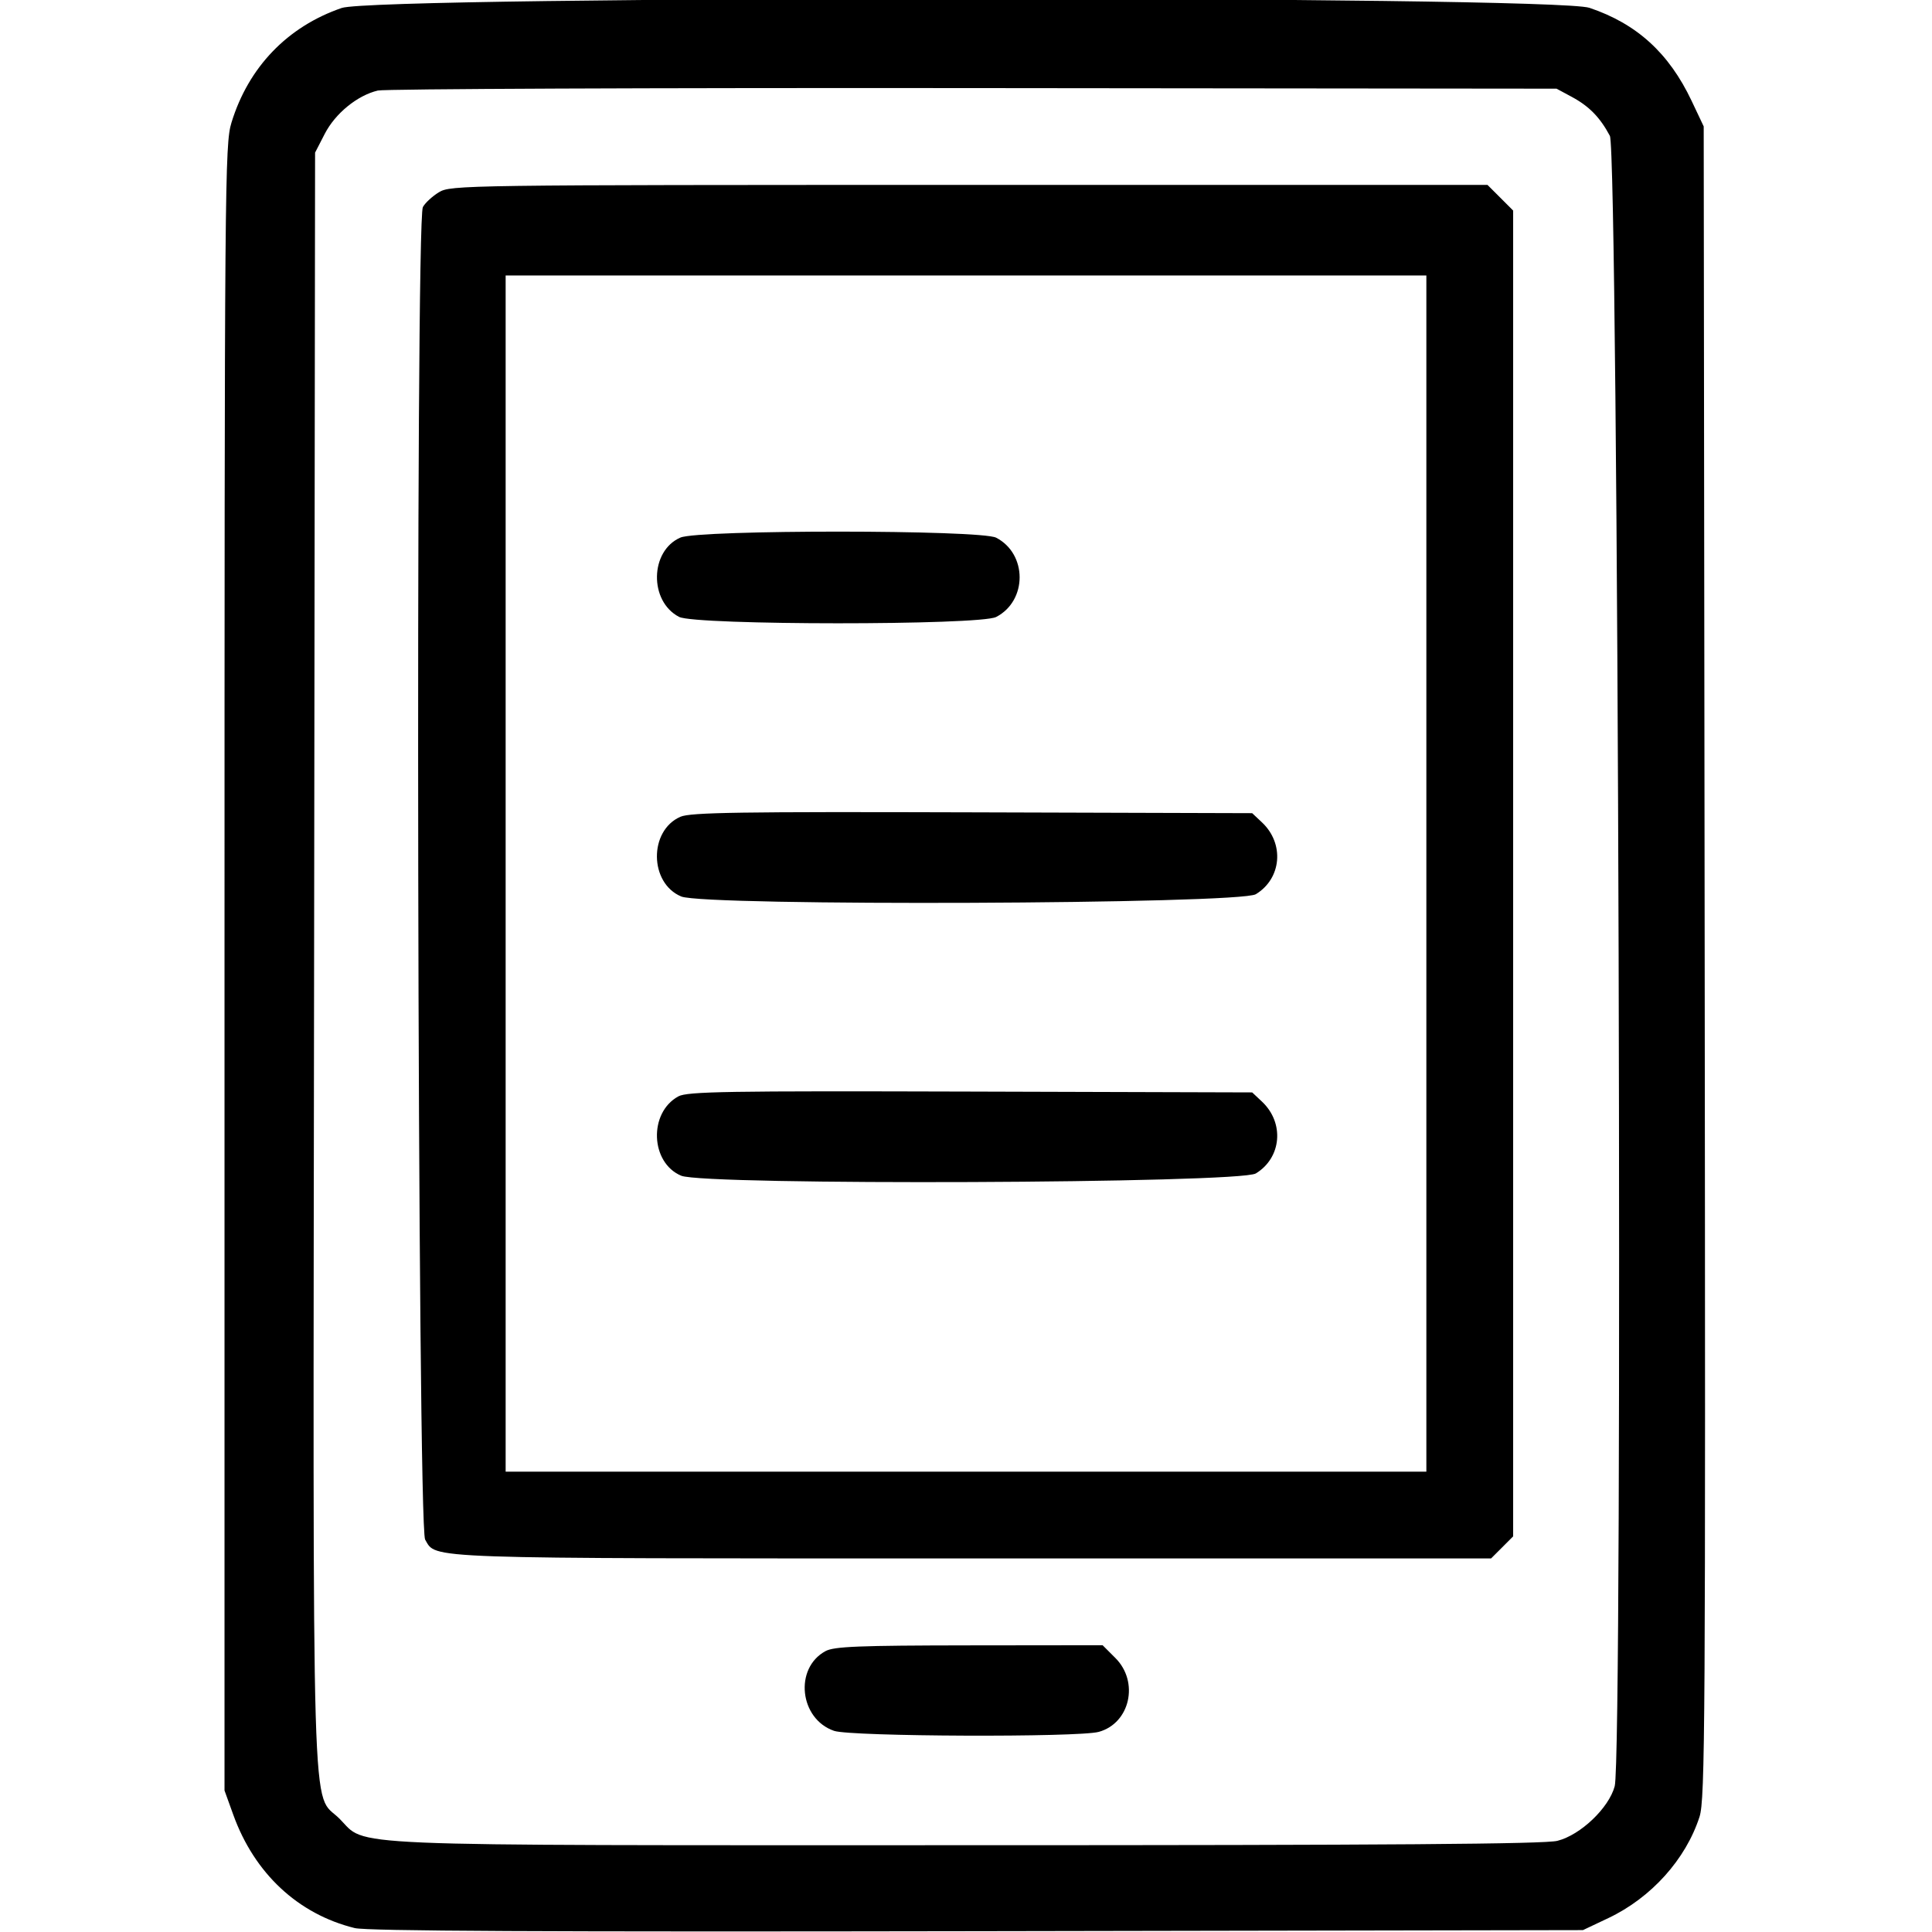 <svg id="svg" xmlns="http://www.w3.org/2000/svg" xmlns:xlink="http://www.w3.org/1999/xlink" width="400" height="400" viewBox="0, 0, 400,400" version="1.1"><g id="svgg"><path id="path0" d="M70.742 1.651 C 59.511 5.513,51.438 13.910,47.921 25.391 C 46.545 29.880,46.484 37.287,46.484 200.391 L 46.484 370.703 48.302 375.739 C 52.681 387.872,61.715 396.298,73.438 399.186 C 75.956 399.806,112.512 399.989,202.344 399.831 L 327.734 399.609 332.987 397.121 C 341.856 392.920,349.026 384.955,351.869 376.145 C 353.028 372.555,353.121 357.115,352.937 199.192 L 352.734 26.172 350.221 20.866 C 345.542 10.988,338.880 4.922,329.084 1.622 C 321.555 -0.914,78.123 -0.887,70.742 1.651 M325.391 20.041 C 329.012 21.990,331.258 24.283,333.307 28.125 C 335.071 31.431,336.044 363.296,334.309 369.812 C 333.111 374.314,327.233 379.918,322.444 381.124 C 319.785 381.793,287.717 382.031,200.186 382.031 C 67.502 382.031,76.146 382.396,70.300 376.550 C 64.389 370.639,64.806 384.745,65.032 198.387 L 65.234 31.599 67.230 27.721 C 69.413 23.479,73.971 19.758,78.221 18.747 C 79.672 18.401,135.176 18.173,201.563 18.239 L 322.266 18.359 325.391 20.041 M90.870 39.805 C 89.501 40.640,88.007 42.021,87.550 42.876 C 85.968 45.832,86.428 316.064,88.020 318.758 C 90.407 322.800,86.236 322.656,200.878 322.656 L 308.714 322.656 310.998 320.373 L 313.281 318.089 313.281 180.841 L 313.281 43.594 310.625 40.937 L 307.969 38.281 200.664 38.284 C 95.791 38.287,93.303 38.321,90.870 39.805 M295.313 180.859 L 295.313 304.688 200.000 304.688 L 104.688 304.688 104.688 180.859 L 104.688 57.031 200.000 57.031 L 295.313 57.031 295.313 180.859 M140.871 111.300 C 134.533 114.056,134.361 124.495,140.599 127.721 C 143.990 129.474,202.855 129.490,206.241 127.739 C 212.723 124.387,212.723 114.676,206.241 111.324 C 203.029 109.663,144.684 109.641,140.871 111.300 M140.871 169.104 C 134.303 171.982,134.416 182.840,141.042 185.608 C 145.933 187.652,256.602 187.213,260.008 185.136 C 265.346 181.882,265.963 174.667,261.279 170.266 L 259.250 168.359 201.305 168.187 C 153.158 168.043,142.939 168.199,140.871 169.104 M140.440 226.996 C 134.255 230.375,134.635 240.744,141.042 243.421 C 145.933 245.464,256.602 245.025,260.008 242.949 C 265.346 239.694,265.963 232.479,261.279 228.078 L 259.250 226.172 200.914 226.000 C 150.386 225.851,142.292 225.984,140.440 226.996 M170.908 341.848 C 164.383 345.388,165.512 355.884,172.683 358.354 C 176.167 359.554,223.290 359.733,227.505 358.562 C 233.966 356.768,235.884 348.228,230.937 343.281 L 228.281 340.625 200.664 340.656 C 177.761 340.682,172.682 340.886,170.908 341.848 " stroke="none" fill="#000000" fill-rule="evenodd"></path></g></svg>